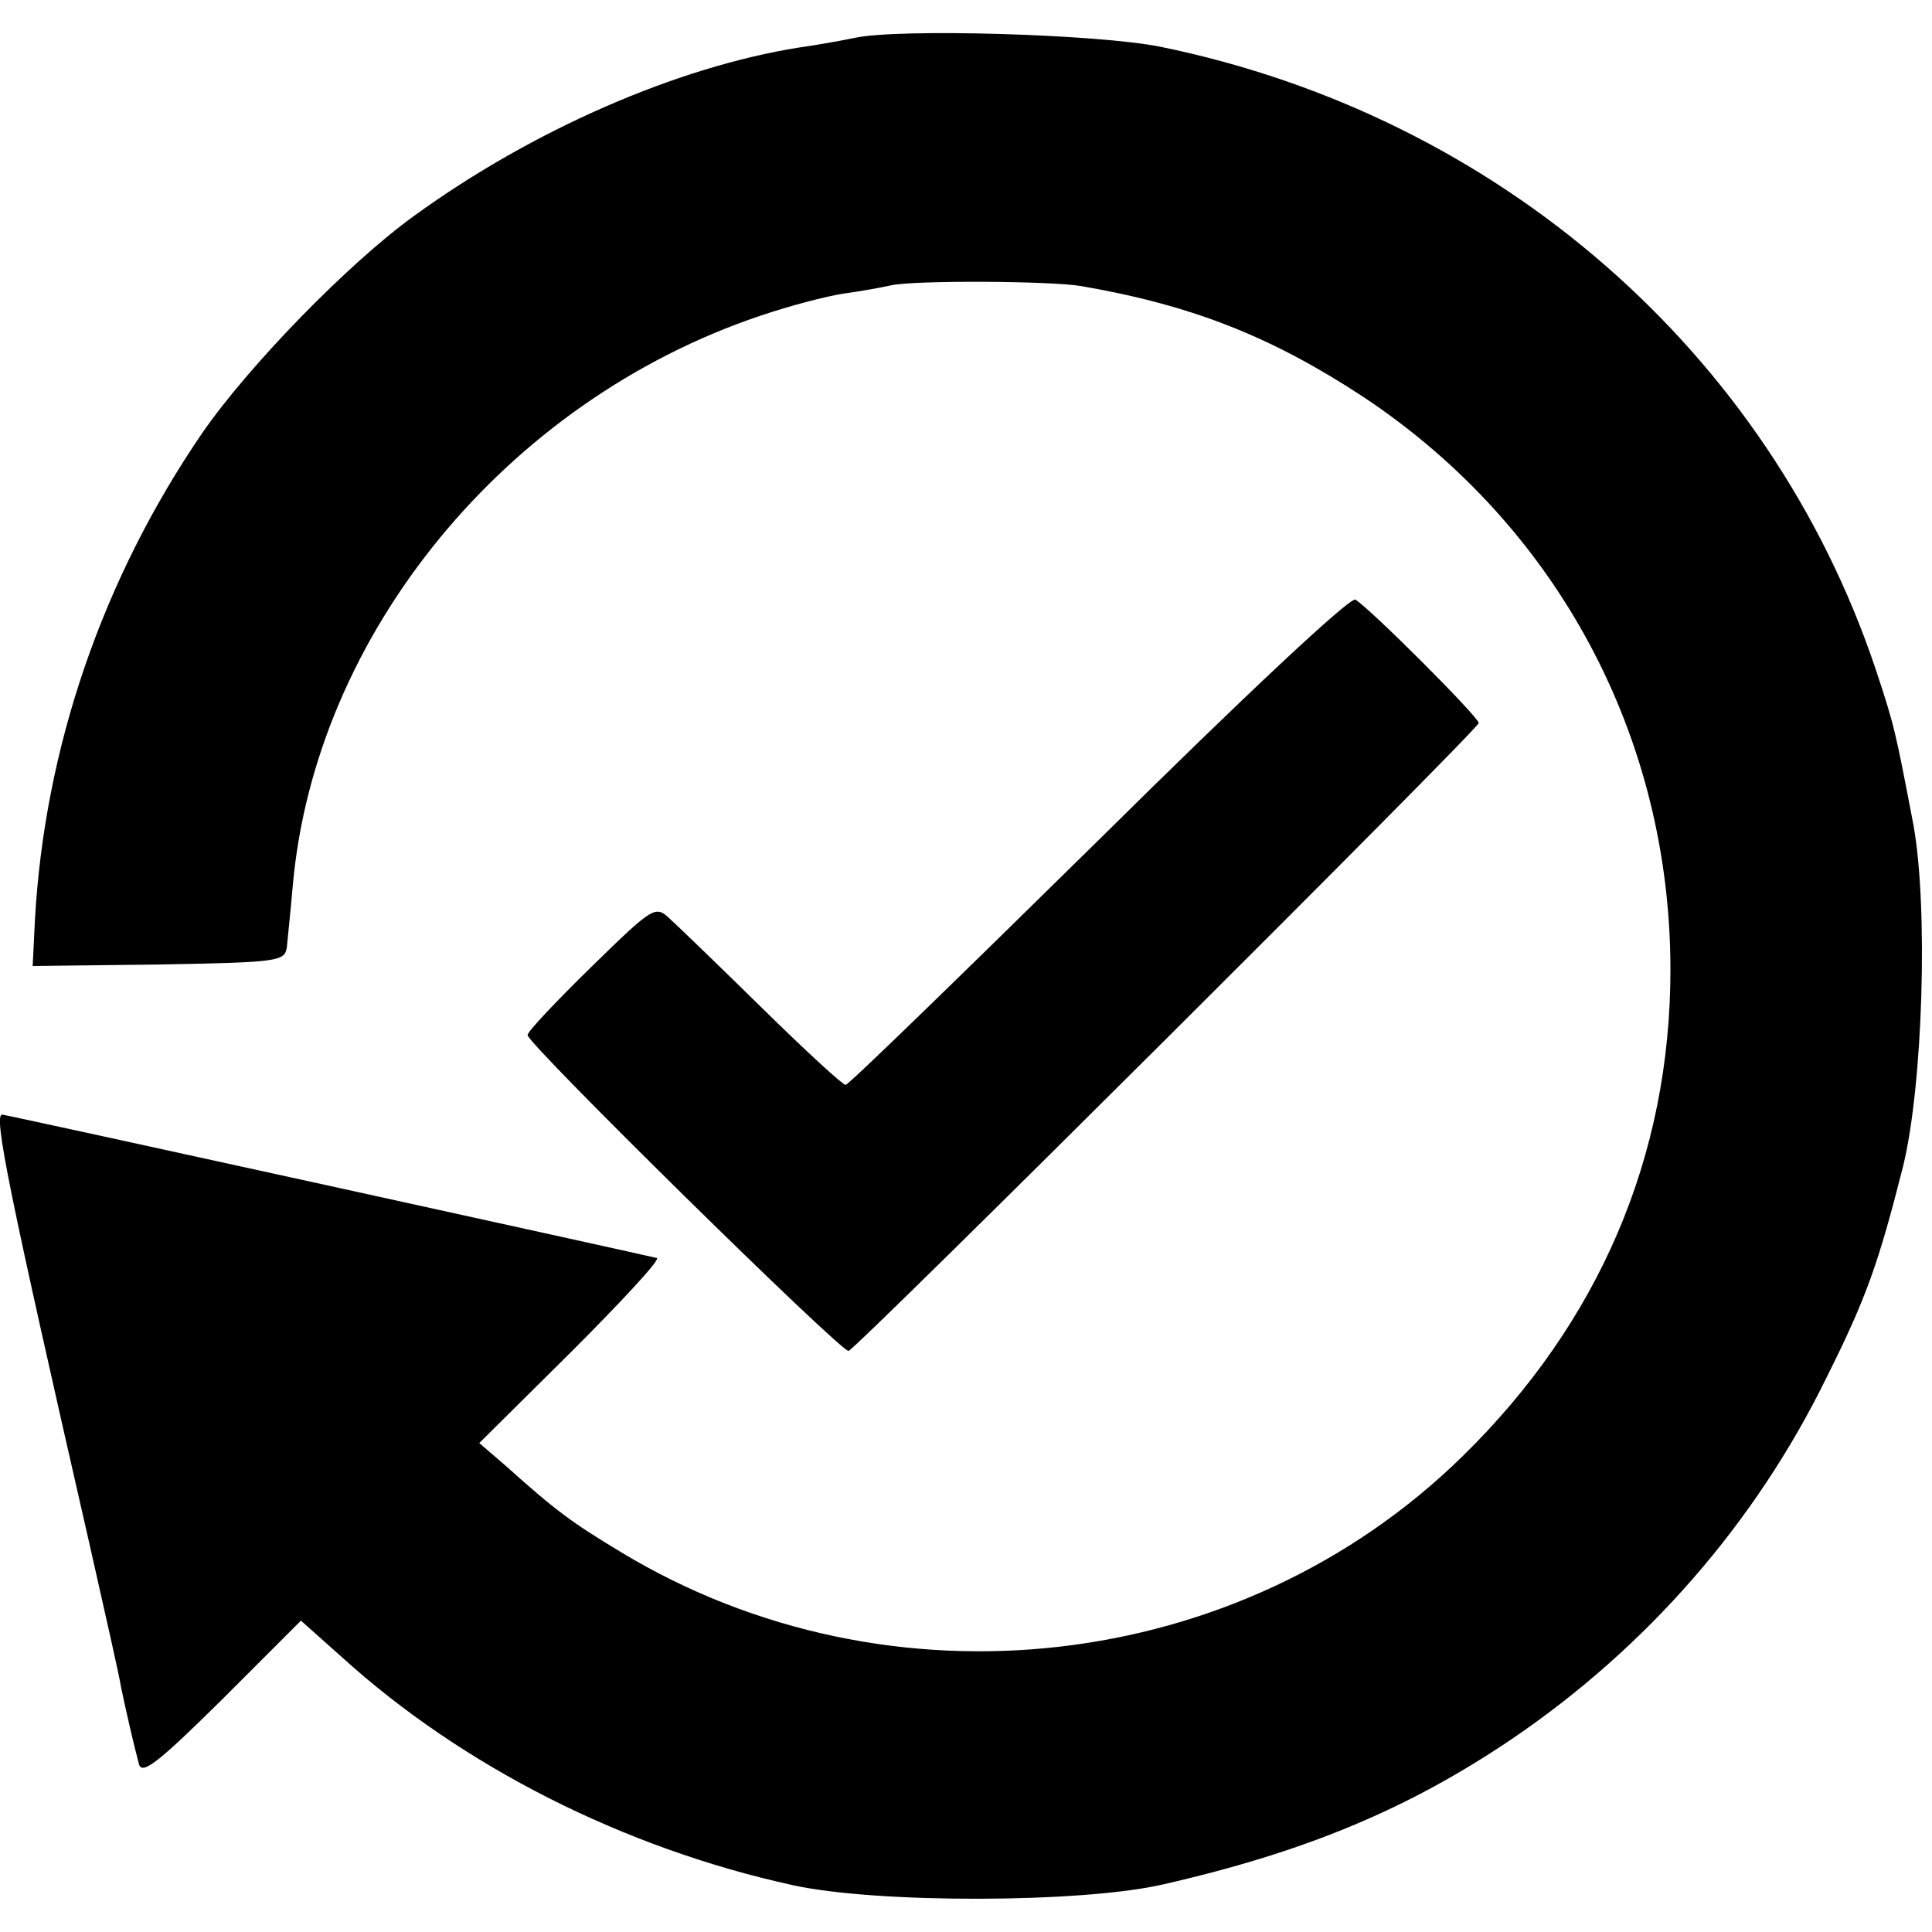 <?xml version="1.0" standalone="no"?>
<!DOCTYPE svg PUBLIC "-//W3C//DTD SVG 20010904//EN"
 "http://www.w3.org/TR/2001/REC-SVG-20010904/DTD/svg10.dtd">
<svg version="1.0" xmlns="http://www.w3.org/2000/svg"
 width="260pt" height="260pt" viewBox="0 0 260 260"
 preserveAspectRatio="xMidYMid meet">
<g transform="translate(0,260) scale(0.1,-0.1)"
fill="#000000" stroke="none">
<path d="M1150 2549 c-19 -4 -53 -10 -75 -13 -163 -26 -357 -110 -517 -226
-89 -64 -224 -203 -286 -293 -134 -196 -212 -423 -225 -655 l-3 -62 170 2
c160 3 169 4 172 23 1 11 5 48 8 83 30 339 287 652 629 767 41 14 92 27 113
30 22 3 50 8 63 11 31 7 216 6 256 -1 151 -26 258 -69 381 -150 261 -174 412
-458 412 -770 0 -251 -96 -475 -280 -655 -299 -293 -771 -347 -1132 -129 -68
41 -88 56 -155 116 l-36 31 124 123 c68 68 120 124 115 126 -11 3 -876 193
-881 193 -12 0 8 -99 117 -576 21 -93 41 -181 43 -195 6 -29 17 -77 24 -103 4
-15 25 1 112 87 l106 106 55 -49 c162 -147 379 -257 607 -307 114 -25 390 -24
498 1 193 44 331 102 470 196 181 123 327 290 423 486 54 108 70 154 103 284
27 110 34 350 14 460 -24 125 -25 132 -51 210 -143 426 -508 744 -962 837 -83
17 -353 25 -412 12z"/>
<path d="M1479 1470 c-184 -181 -337 -330 -341 -330 -4 0 -54 46 -112 103 -57
56 -113 110 -124 120 -20 19 -22 18 -106 -64 -47 -46 -86 -87 -86 -92 0 -12
423 -428 432 -425 13 5 848 837 848 845 0 8 -147 155 -166 166 -7 4 -148 -128
-345 -323z"/>
</g>
</svg>
